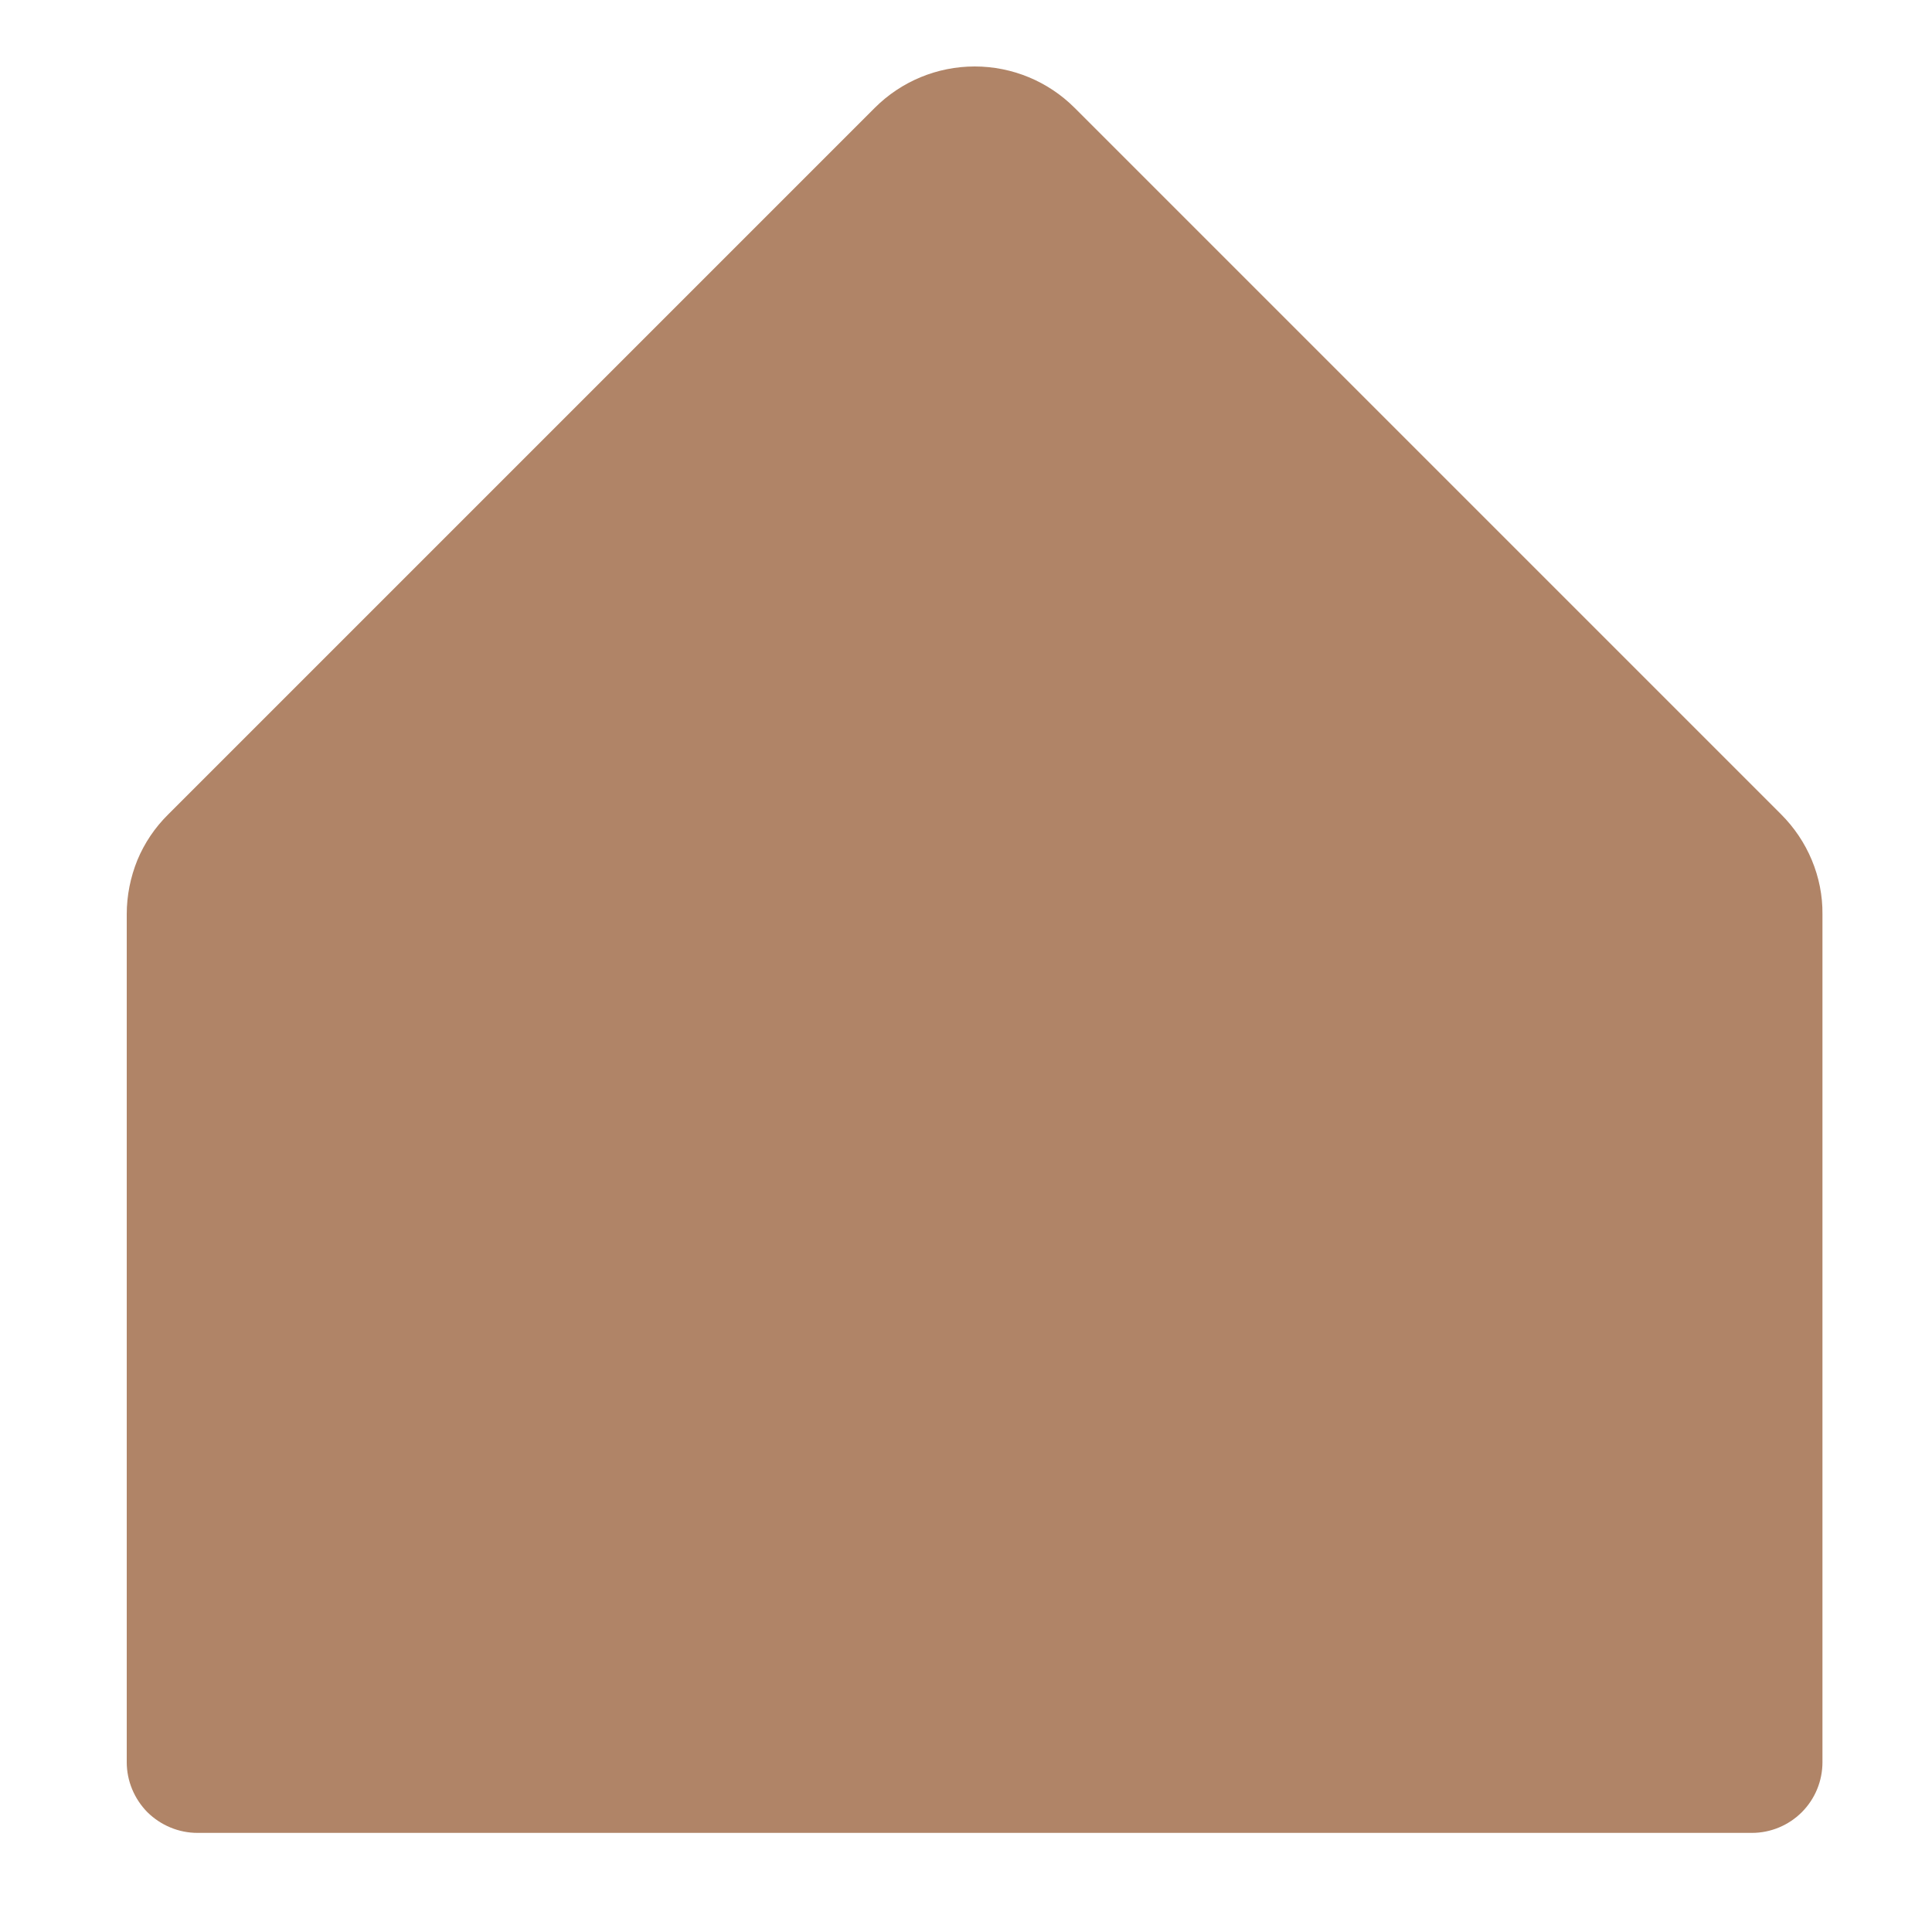 <?xml version="1.0" encoding="UTF-8"?> <svg xmlns="http://www.w3.org/2000/svg" width="10" height="10" viewBox="0 0 10 10" fill="none"><path d="M9.433 4.732V9.121C9.433 9.218 9.395 9.311 9.326 9.38C9.258 9.448 9.165 9.487 9.068 9.487H1.022C0.925 9.487 0.832 9.448 0.763 9.38C0.695 9.311 0.656 9.218 0.656 9.121V4.732C0.656 4.636 0.675 4.541 0.711 4.452C0.748 4.363 0.802 4.283 0.871 4.215L4.528 0.558C4.665 0.421 4.851 0.344 5.045 0.344C5.239 0.344 5.425 0.421 5.562 0.558L9.219 4.215C9.287 4.283 9.341 4.363 9.378 4.452C9.415 4.541 9.434 4.636 9.433 4.732Z" fill="#B08467"></path></svg> 